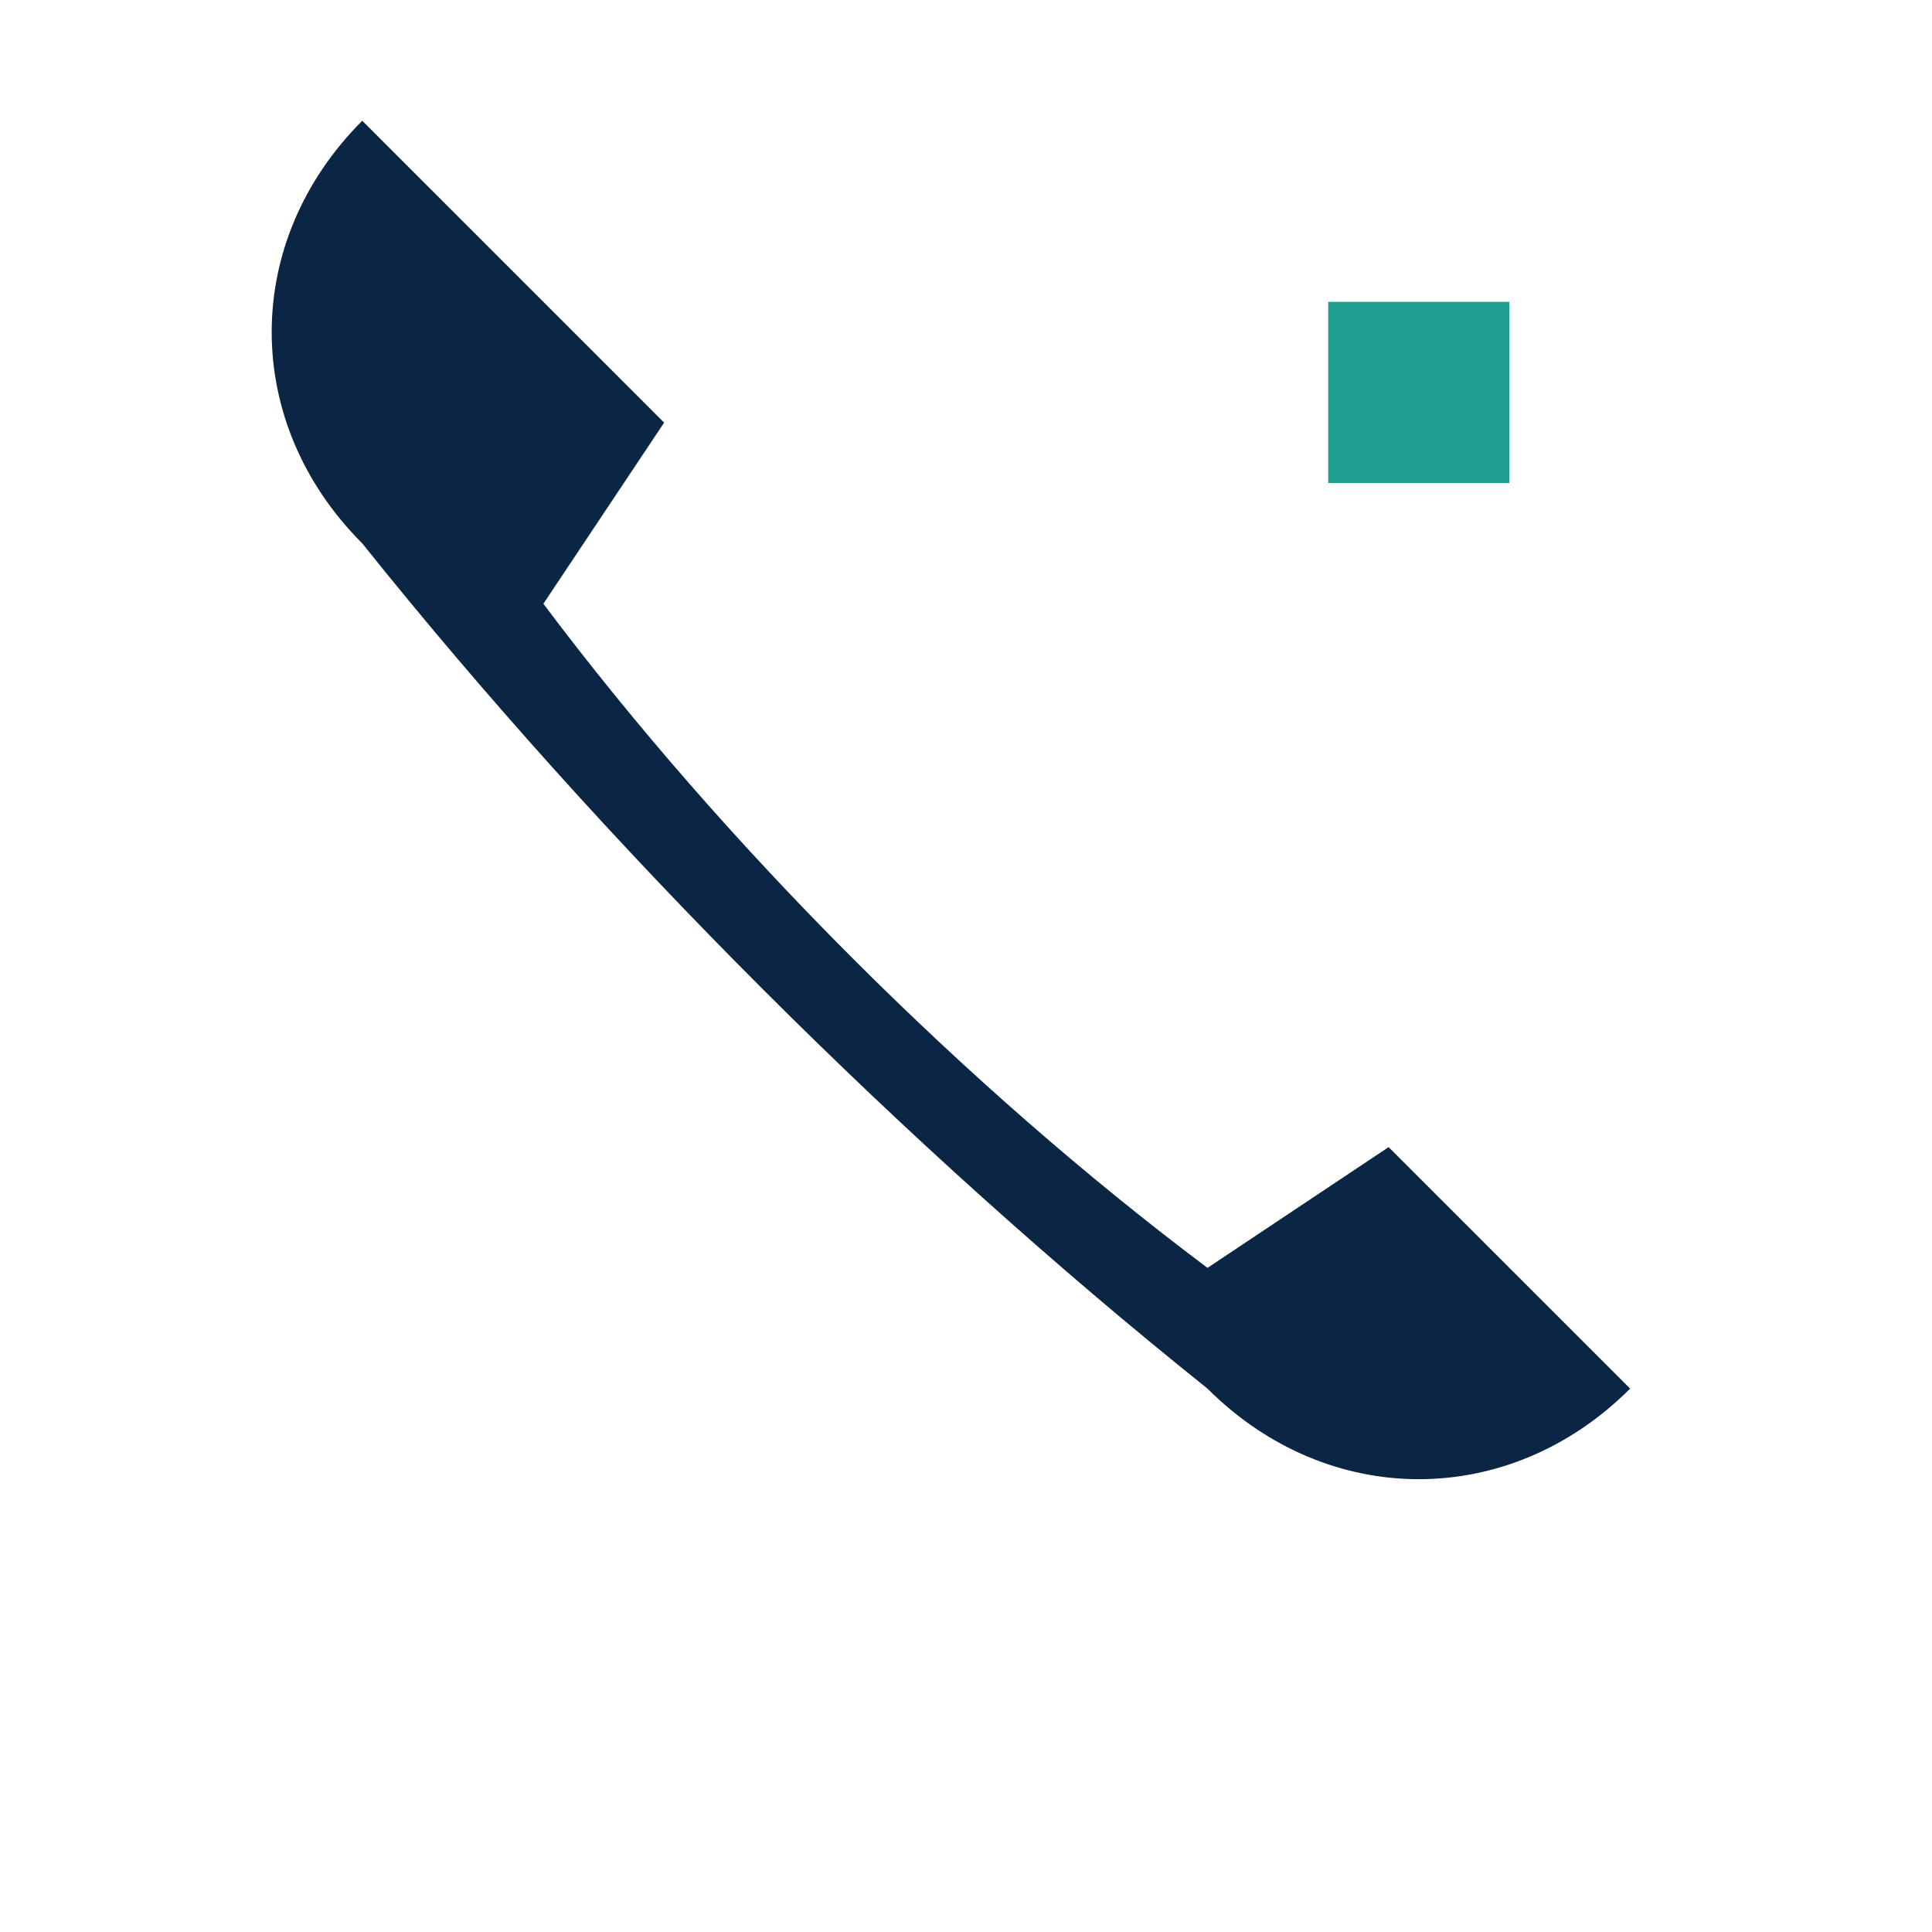 <?xml version="1.0" encoding="UTF-8"?>
<svg xmlns="http://www.w3.org/2000/svg" width="24" height="24" viewBox="0 0 32 32"><path fill="#0B2545" d="M6 2c-2 2-2 5 0 7 4 5 9 10 14 14 2 2 5 2 7 0l-4-4-3 2c-4-3-8-7-11-11l2-3z"/><path fill="#1E9E8E" d="M22 5h3v3h-3z"/></svg>